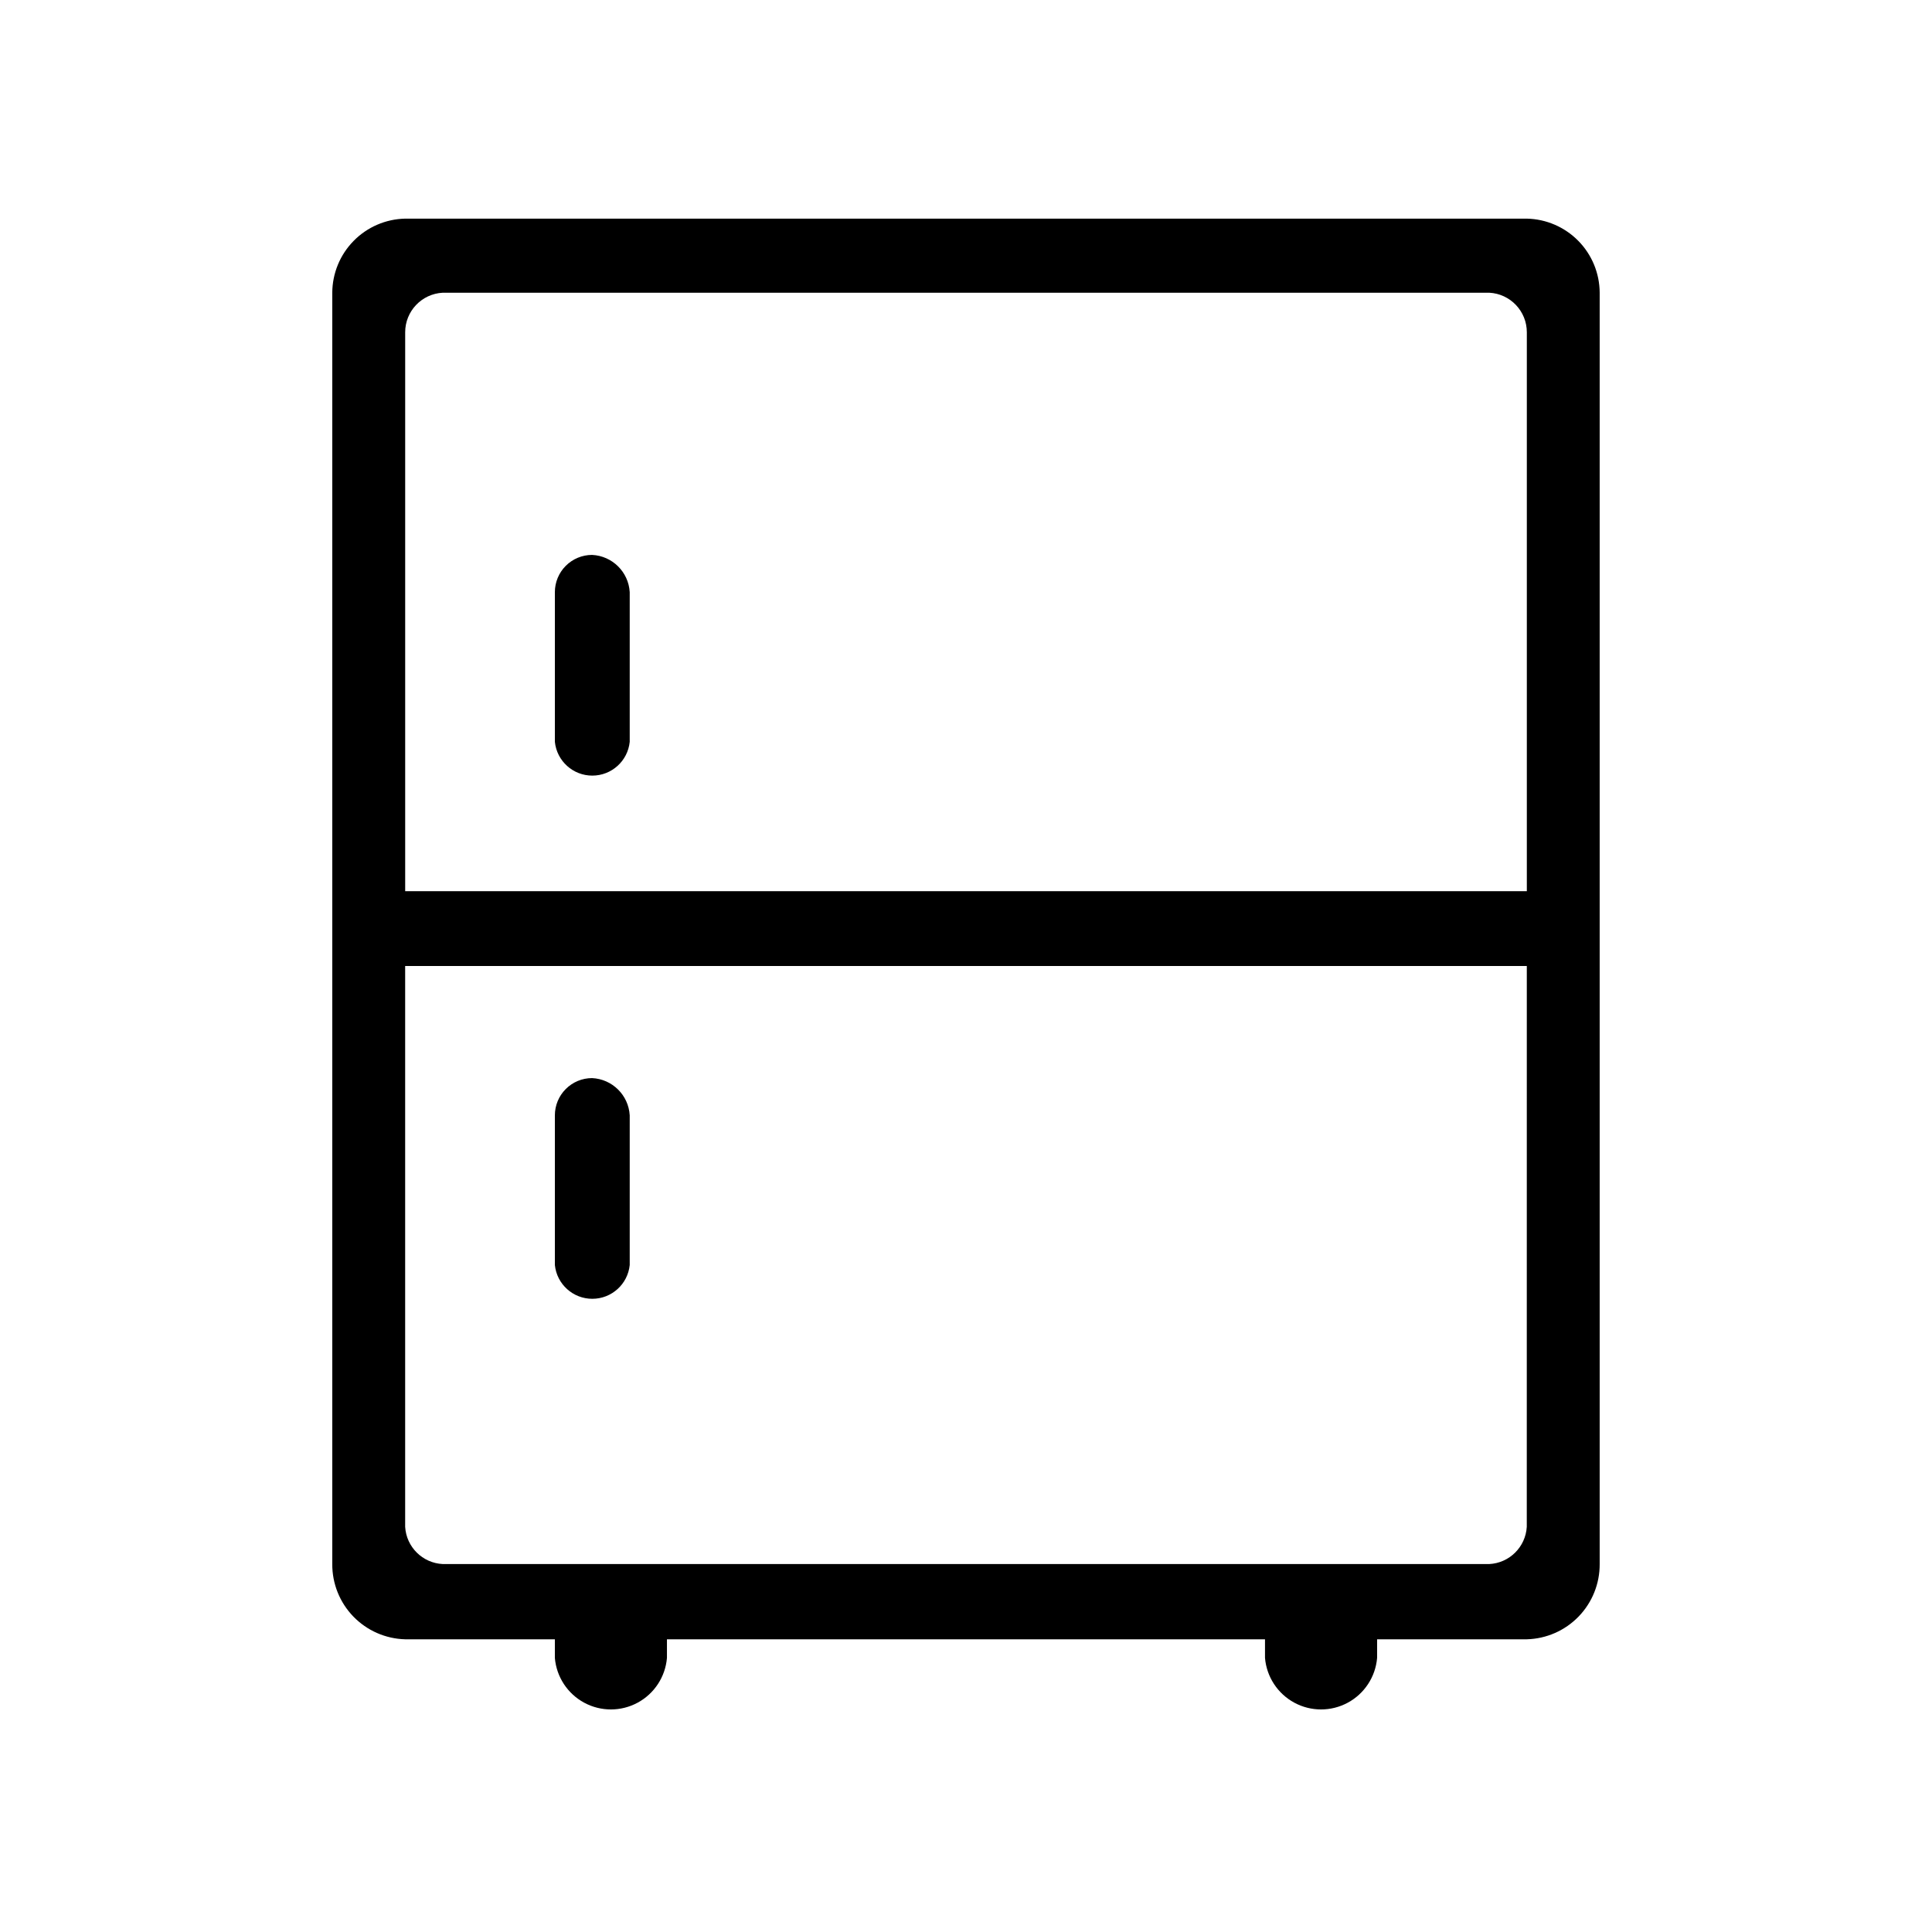 <?xml version="1.0" encoding="UTF-8"?>
<!-- Uploaded to: ICON Repo, www.svgrepo.com, Generator: ICON Repo Mixer Tools -->
<svg fill="#000000" width="800px" height="800px" version="1.1" viewBox="144 144 512 512" xmlns="http://www.w3.org/2000/svg">
 <path d="m548.62 201.94c5.144 0.109 10.039 2.223 13.648 5.891 3.606 3.664 5.641 8.594 5.664 13.738v336.92c0.031 5.191-1.977 10.184-5.586 13.914-3.609 3.727-8.539 5.891-13.727 6.027h-39.672v4.934c-0.422 5.012-3.344 9.473-7.766 11.863-4.422 2.391-9.754 2.391-14.176 0-4.422-2.391-7.344-6.852-7.766-11.863v-4.934h-158.49v4.934c-0.422 5.012-3.34 9.473-7.766 11.863-4.422 2.391-9.75 2.391-14.176 0-4.422-2.391-7.34-6.852-7.762-11.863v-4.934h-39.676c-5.188-0.137-10.117-2.301-13.727-6.027-3.609-3.731-5.617-8.723-5.586-13.914v-336.92c0.027-5.144 2.059-10.074 5.668-13.738 3.606-3.668 8.504-5.781 13.645-5.891zm0 198.06-297.25 0.004v148.62c0.316 5.356 4.613 9.609 9.973 9.867h277.3c5.356-0.258 9.656-4.512 9.969-9.867zm-247.71 29.703v0.004c5.359 0.258 9.656 4.512 9.973 9.867v39.676-0.004c-0.523 5.086-4.809 8.949-9.918 8.949-5.113 0-9.395-3.863-9.918-8.949v-39.672c0-2.617 1.039-5.129 2.891-6.977 1.848-1.852 4.359-2.891 6.973-2.891zm237.74-208.13h-277.3c-5.594 0.281-9.98 4.898-9.973 10.496v148.1h297.25v-148.1c0.008-5.598-4.379-10.215-9.969-10.496zm-237.74 69.484c5.359 0.258 9.656 4.512 9.973 9.863v39.676c-0.523 5.086-4.809 8.949-9.918 8.949-5.113 0-9.395-3.863-9.918-8.949v-39.676c0-2.613 1.039-5.125 2.891-6.973 1.848-1.852 4.359-2.891 6.973-2.891z"/>
</svg>